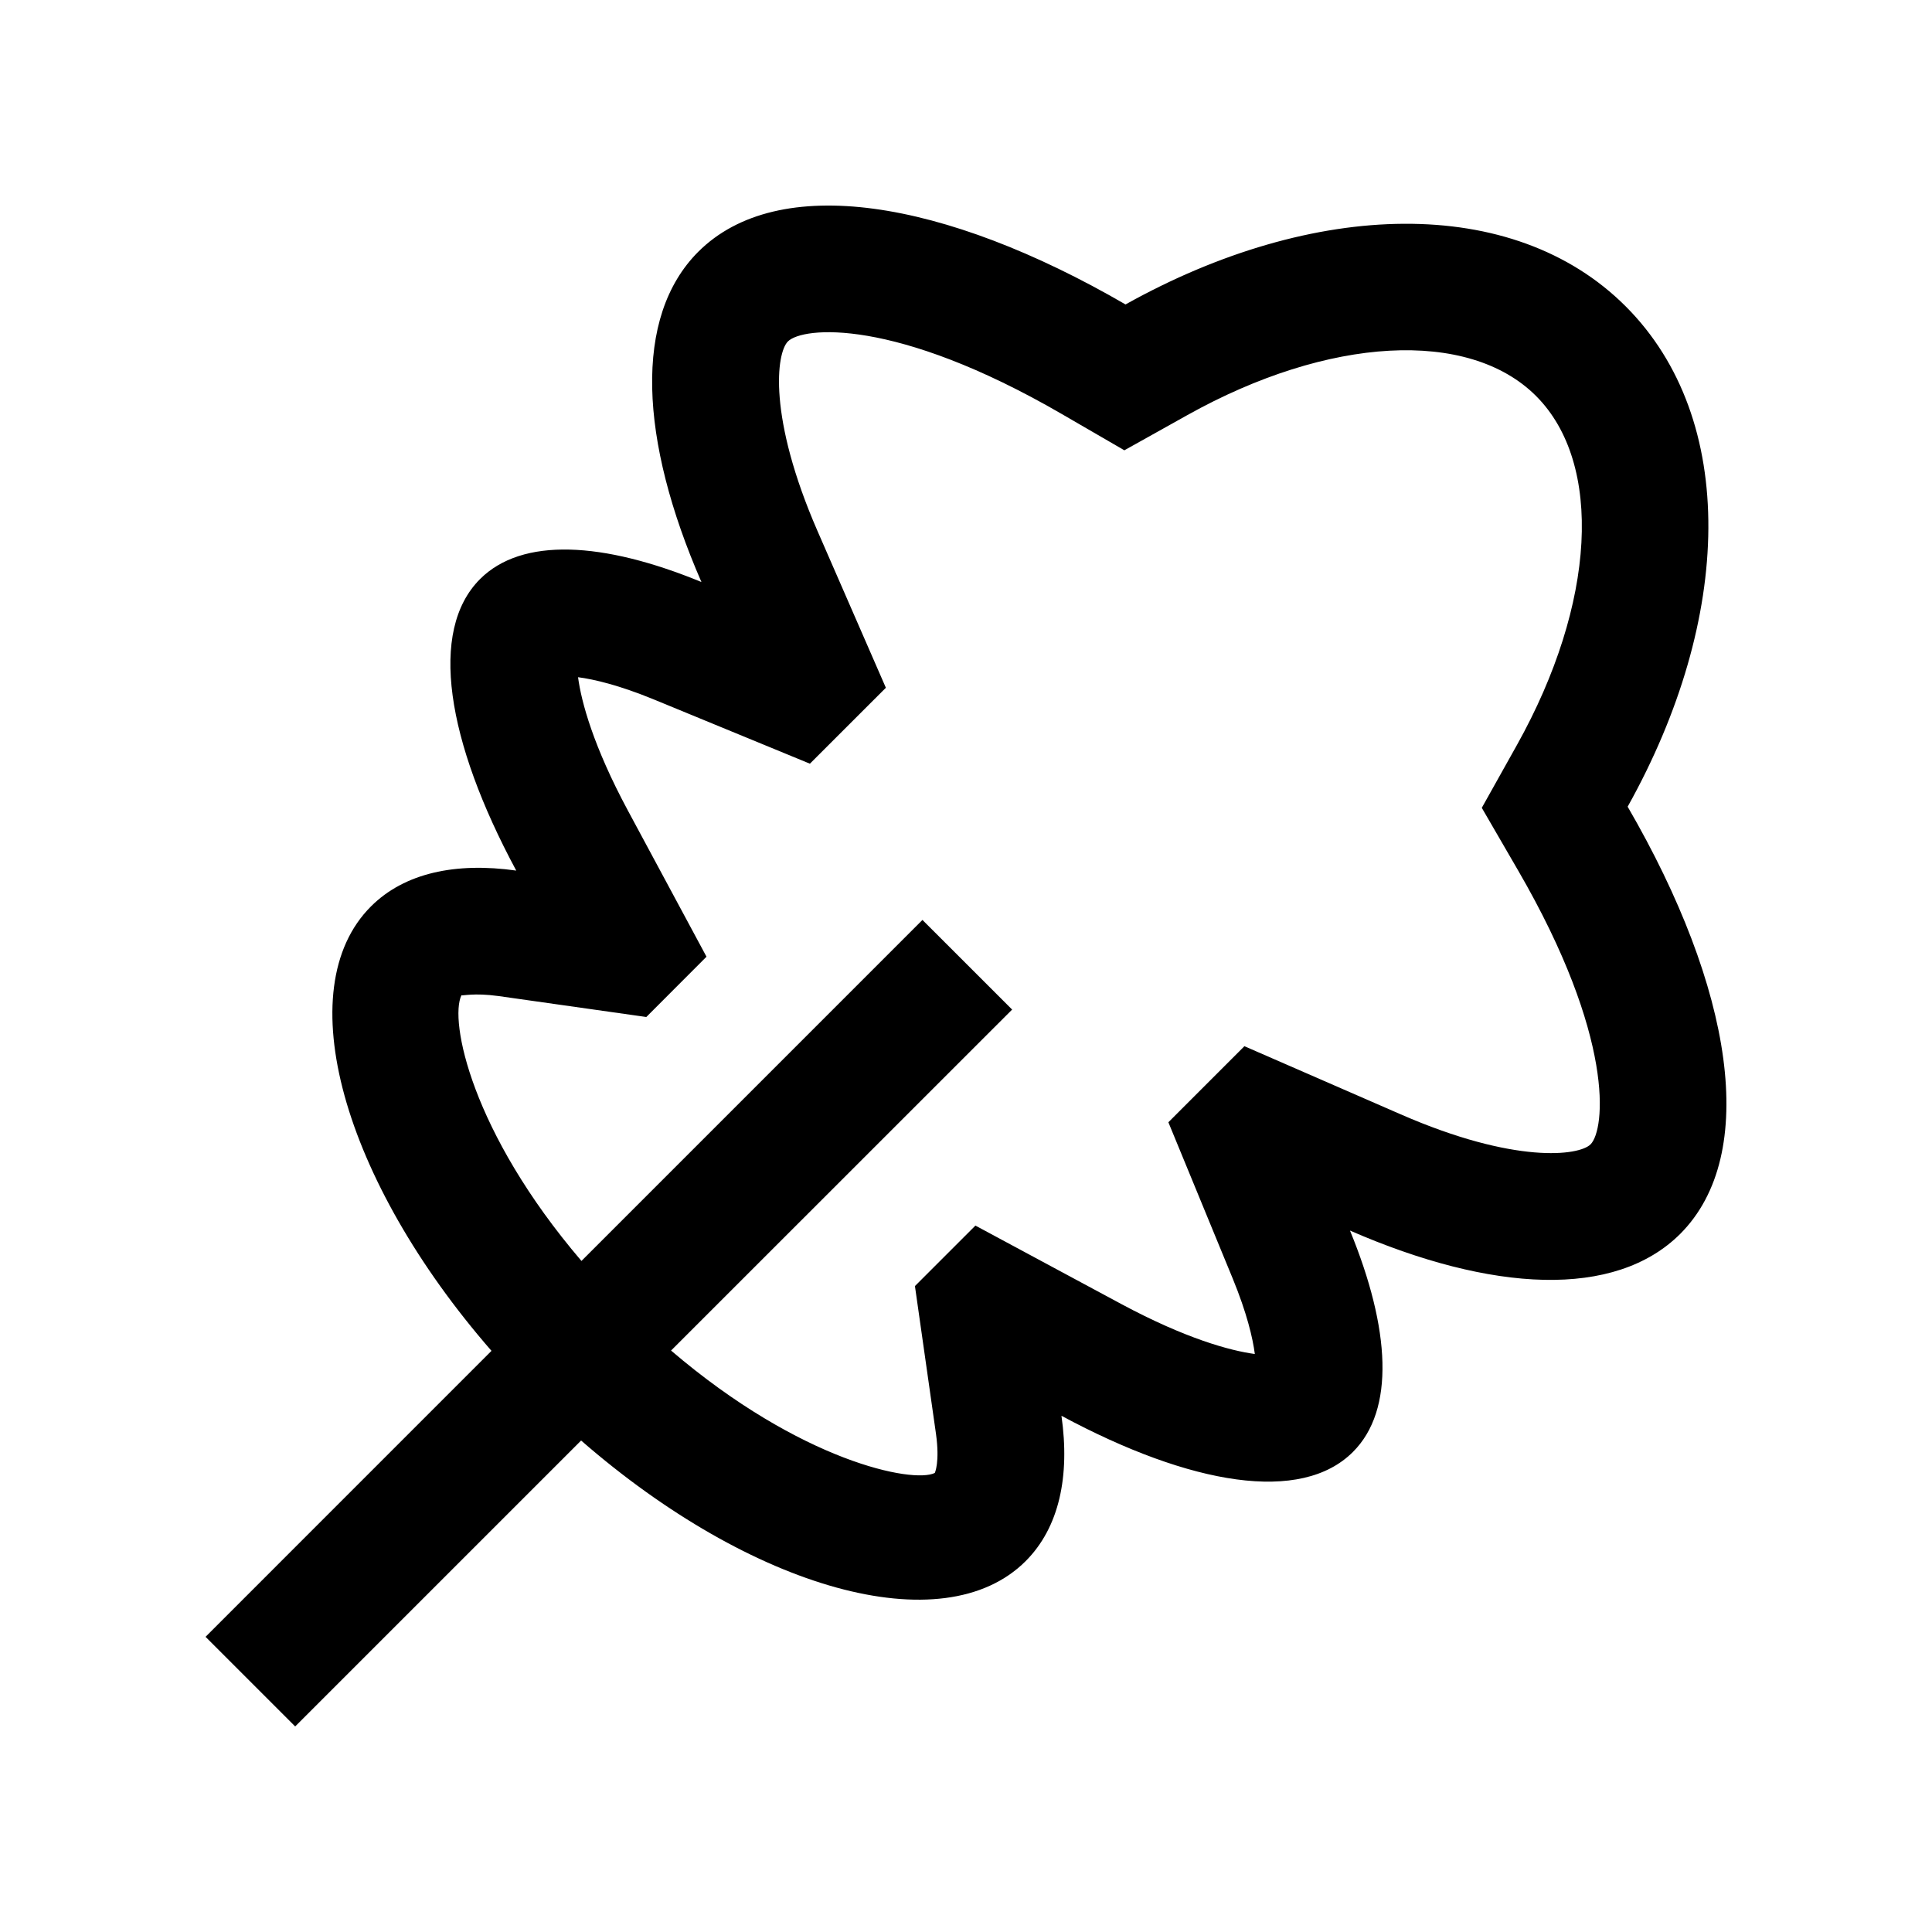<?xml version="1.0" encoding="UTF-8"?>
<!-- Uploaded to: ICON Repo, www.iconrepo.com, Generator: ICON Repo Mixer Tools -->
<svg fill="#000000" width="800px" height="800px" version="1.1" viewBox="144 144 512 512" xmlns="http://www.w3.org/2000/svg">
 <path d="m575.35 357.77c27.824-49.816 29.371-102.67-0.523-132.58-29.867-29.867-82.742-28.324-132.55-0.508-48.148-27.926-92.102-35.059-113.23-13.957-17.262 17.27-15.578 49.871 0.84 87.516-26.094-10.742-47.535-11.914-58.68-0.77-13.66 13.684-8.887 42.859 9.602 77.242-16.043-2.262-29.617 0.625-38.5 9.496-21.902 21.887-7.422 72.594 31.941 117.78l-75.777 75.785 23.754 23.75 75.777-75.77c45.191 39.363 95.891 53.855 117.8 31.965 8.906-8.906 11.777-22.484 9.496-38.52 34.391 18.48 63.551 23.27 77.23 9.594 11.168-11.117 9.969-32.555-0.77-58.68 37.656 16.418 70.242 18.105 87.527 0.871 21.066-21.129 13.969-65.113-13.945-113.21zm-9.836 89.496c-3.023 3.019-19.977 5.297-50.316-7.957l-41.414-18.055-20.152 20.156 17.074 41.473c3.703 9.035 5.281 15.645 5.836 19.941-6.523-0.871-18.32-4.086-35.344-13.219l-38.703-20.812-16.027 16.027 5.57 39.117c1.066 7.594-0.297 10.395-0.312 10.414-5.742 2.82-35.422-2.973-69.887-32.441l90.387-90.363-23.766-23.754-90.367 90.371c-29.199-34.18-35.059-63.703-31.801-70.426 0.207 0.23 3.18-0.691 9.848 0.23l39.141 5.547 15.949-15.977-20.828-38.727c-9.148-17.012-12.348-28.797-13.211-35.344 4.289 0.559 10.883 2.125 19.926 5.828l41.516 17.09 20.133-20.121-18.082-41.457c-13.227-30.312-10.949-47.246-7.875-50.324 3.863-3.863 28.25-6.481 72.613 19.254l16.547 9.594 16.691-9.324c37.406-20.895 74.555-22.93 92.414-5.066 17.879 17.887 15.844 55.031-5.047 92.453l-9.336 16.688 9.594 16.539c25.738 44.355 23.094 68.754 19.23 72.645z"/>
</svg>